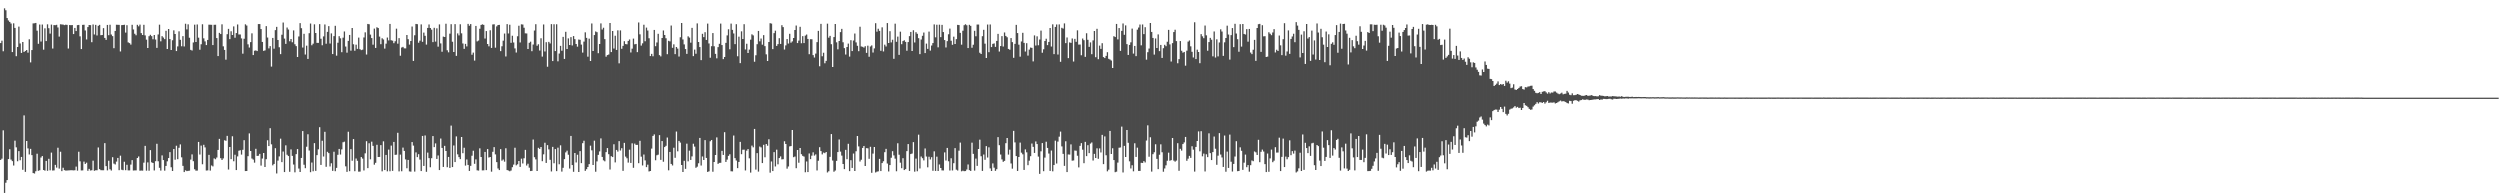 <?xml version="1.0" encoding="UTF-8"?>
<svg xmlns="http://www.w3.org/2000/svg" width="1920" height="150">
  <path d="M0 33.064h1v89.751H0zM1 31.244h1v90.594H1zM2 39.359h1v60.723H2zM3 6.403h1v141.759H3zM4 7.898h1v132.465H4zM5 13.880h1v124.426H5zM6 15.736h1v106.452H6zM7 16.842h1v97.791H7zM8 18.079h1v104.501H8zM9 39.986h1v83.763H9zM10 17.900h1v109.204H10zM11 21.453h1v86.584H11zM12 43.144h1v69.999H12zM13 36.107h1v87.769H13zM14 20.415h1v95.634H14zM15 33.362h1v89.744H15zM16 40.677h1v79.846H16zM17 32.256h1v98.148H17zM18 39.894h1v48.711H18zM19 39.135h1v92.868H19zM20 38.419h1v69.891H20zM21 40.445h1v73.539H21zM22 30.165h1v88.447H22zM23 47.944h1v66.391H23zM24 38.462h1v80.698H24zM25 17.949h1v114.948H25zM26 17.885h1v115.368H26zM27 17.600h1v113.921H27zM28 23.535h1v94.537H28zM29 33.664h1v97.534H29zM30 18.815h1v111.946H30zM31 31.897h1v89.080H31zM32 18.844h1v101.016H32zM33 38.129h1v92.453H33zM34 21.766h1v109.303H34zM35 31.548h1v92.053H35zM36 18.697h1v112.475H36zM37 21.638h1v100.316H37zM38 25.786h1v105.033H38zM39 18.911h1v98.306H39zM40 37.299h1v93.695H40zM41 19.254h1v111.613H41zM42 19.375h1v107.223H42zM43 19.032h1v109.704H43zM44 21.099h1v92.354H44zM45 28.118h1v101.366H45zM46 18.643h1v97.880H46zM47 18.788h1v112.640H47zM48 18.906h1v109.924H48zM49 19.293h1v111.380H49zM50 18.926h1v112.074H50zM51 19.077h1v111.871H51zM52 37.269h1v93.620H52zM53 19.226h1v111.582H53zM54 19.373h1v111.324H54zM55 19.229h1v111.530H55zM56 26.153h1v104.699H56zM57 21.467h1v109.296H57zM58 23.854h1v104.098H58zM59 19.297h1v111.795H59zM60 19.165h1v97.384H60zM61 27.920h1v96.008H61zM62 37.674h1v93.245H62zM63 19.099h1v111.767H63zM64 18.973h1v105.118H64zM65 23.422h1v102.492H65zM66 30.334h1v94.596H66zM67 20.768h1v110.395H67zM68 19.193h1v110.484H68zM69 19.297h1v111.686H69zM70 32.399h1v98.375H70zM71 18.776h1v104.630H71zM72 26.454h1v104.716H72zM73 19.116h1v111.645H73zM74 27.242h1v103.537H74zM75 19.810h1v93.453H75zM76 19.076h1v110.794H76zM77 27.034h1v103.700H77zM78 26.885h1v103.855H78zM79 21.587h1v109.197H79zM80 29.114h1v80.825H80zM81 30.596h1v97.005H81zM82 19.124h1v111.729H82zM83 27.013h1v96.424H83zM84 18.973h1v111.010H84zM85 26.505h1v104.454H85zM86 27.737h1v92.980H86zM87 36.992h1v88.644H87zM88 23.778h1v102.521H88zM89 18.990h1v105.096H89zM90 19.052h1v102.235H90zM91 19.104h1v111.631H91zM92 39.520h1v80.011H92zM93 19.305h1v111.057H93zM94 19.193h1v111.539H94zM95 19.000h1v105.223H95zM96 25.052h1v105.664H96zM97 19.332h1v107.219H97zM98 32.581h1v98.289H98zM99 33.130h1v97.713H99zM100 34.253h1v92.157H100zM101 19.049h1v103.951H101zM102 22.620h1v108.345H102zM103 25.917h1v104.936H103zM104 27.083h1v103.792H104zM105 19.034h1v102.320H105zM106 20.216h1v99.961H106zM107 18.902h1v112.246H107zM108 25.470h1v105.521H108zM109 26.904h1v104.169H109zM110 19.027h1v105.885H110zM111 27.200h1v84.842H111zM112 30.474h1v100.588H112zM113 36.842h1v87.859H113zM114 27.803h1v103.321H114zM115 26.708h1v88.597H115zM116 27.762h1v96.917H116zM117 30.174h1v94.997H117zM118 26.882h1v104.054H118zM119 30.338h1v93.457H119zM120 36.779h1v73.634H120zM121 26.492h1v97.343H121zM122 18.922h1v109.954H122zM123 31.768h1v99.252H123zM124 27.762h1v91.567H124zM125 28.843h1v94.084H125zM126 30.043h1v101.014H126zM127 23.674h1v103.747H127zM128 37.650h1v86.228H128zM129 22.247h1v99.151H129zM130 29.978h1v86.853H130zM131 38.385h1v90.050H131zM132 30.917h1v100.409H132zM133 23.279h1v91.141H133zM134 26.099h1v96.600H134zM135 39.226h1v72.720H135zM136 35.654h1v86.613H136zM137 24.074h1v89.438H137zM138 30.582h1v80.340H138zM139 35.535h1v85.283H139zM140 27.735h1v99.630H140zM141 35.678h1v96.462H141zM142 18.207h1v112.590H142zM143 22.575h1v108.872H143zM144 18.672h1v112.543H144zM145 28.987h1v102.069H145zM146 38.279h1v84.313H146zM147 38.798h1v79.779H147zM148 32.600h1v91.185H148zM149 18.921h1v111.091H149zM150 32.246h1v98.813H150zM151 18.777h1v112.240H151zM152 28.948h1v80.045H152zM153 38.202h1v80.498H153zM154 34.002h1v77.826H154zM155 18.649h1v107.515H155zM156 29.449h1v81.781H156zM157 31.808h1v81.414H157zM158 34.613h1v96.379H158zM159 30.682h1v100.189H159zM160 18.968h1v99.963H160zM161 19.008h1v112.010H161zM162 19.055h1v108.000H162zM163 34.622h1v93.155H163zM164 19.068h1v102.584H164zM165 18.985h1v103.309H165zM166 29.229h1v91.731H166zM167 43.051h1v72.099H167zM168 25.218h1v81.446H168zM169 26.147h1v95.348H169zM170 18.677h1v104.177H170zM171 35.571h1v86.057H171zM172 38.337h1v69.407H172zM173 45.840h1v62.285H173zM174 26.267h1v78.078H174zM175 22.182h1v108.041H175zM176 30.059h1v82.847H176zM177 23.990h1v98.226H177zM178 26.875h1v77.787H178zM179 20.295h1v103.556H179zM180 28.968h1v89.867H180zM181 25.377h1v105.233H181zM182 18.800h1v101.310H182zM183 26.472h1v89.296H183zM184 26.449h1v88.896H184zM185 29.510h1v89.242H185zM186 41.193h1v73.856H186zM187 29.767h1v77.892H187zM188 18.688h1v112.702H188zM189 19.616h1v111.720H189zM190 34.024h1v85.941H190zM191 36.485h1v65.940H191zM192 32.362h1v83.618H192zM193 25.590h1v96.155H193zM194 42.303h1v80.246H194zM195 38.957h1v85.949H195zM196 38.713h1v75.553H196zM197 39.198h1v80.572H197zM198 18.472h1v101.136H198zM199 18.468h1v99.724H199zM200 22.332h1v104.844H200zM201 32.225h1v89.533H201zM202 39.048h1v78.468H202zM203 38.713h1v89.534H203zM204 20.071h1v102.196H204zM205 28.799h1v78.949H205zM206 37.153h1v75.014H206zM207 35.449h1v63.018H207zM208 51.164h1v59.669H208zM209 29.115h1v97.873H209zM210 37.354h1v88.524H210zM211 23.154h1v90.680H211zM212 20.614h1v112.625H212zM213 30.709h1v92.628H213zM214 36.305h1v83.811H214zM215 41.583h1v64.895H215zM216 26.655h1v97.866H216zM217 17.322h1v99.038H217zM218 29.624h1v102.513H218zM219 33.686h1v77.953H219zM220 21.133h1v97.694H220zM221 22.688h1v97.148H221zM222 31.680h1v100.254H222zM223 29.956h1v84.788H223zM224 32.464h1v87.218H224zM225 23.339h1v103.039H225zM226 33.992h1v98.374H226zM227 35.430h1v82.962H227zM228 43.757h1v70.744H228zM229 28.005h1v101.414H229zM230 17.788h1v114.287H230zM231 21.675h1v99.611H231zM232 36.504h1v64.141H232zM233 25.944h1v100.589H233zM234 41.884h1v87.287H234zM235 35.074h1v77.641H235zM236 45.242h1v57.870H236zM237 25.503h1v90.096H237zM238 18.069h1v114.158H238zM239 34.753h1v90.049H239zM240 33.534h1v97.994H240zM241 18.702h1v91.211H241zM242 25.344h1v105.885H242zM243 32.924h1v86.230H243zM244 32.945h1v81.761H244zM245 18.524h1v79.179H245zM246 29.743h1v96.940H246zM247 34.752h1v73.343H247zM248 27.931h1v92.263H248zM249 18.766h1v82.461H249zM250 33.583h1v94.543H250zM251 24.487h1v92.094H251zM252 20.085h1v97.524H252zM253 33.419h1v94.424H253zM254 25.669h1v99.719H254zM255 41.521h1v89.693H255zM256 27.756h1v88.774H256zM257 19.820h1v111.678H257zM258 42.745h1v86.163H258zM259 32.819h1v86.081H259zM260 27.818h1v86.575H260zM261 29.418h1v89.262H261zM262 40.071h1v74.644H262zM263 28.929h1v80.330H263zM264 24.145h1v84.677H264zM265 35.732h1v91.987H265zM266 40.433h1v91.559H266zM267 31.364h1v69.803H267zM268 26.841h1v104.621H268zM269 38.936h1v75.596H269zM270 21.494h1v101.971H270zM271 33.988h1v72.830H271zM272 38.974h1v92.533H272zM273 34.314h1v87.426H273zM274 37.512h1v85.970H274zM275 28.888h1v102.932H275zM276 37.782h1v94.017H276zM277 38.527h1v82.080H277zM278 38.127h1v83.688H278zM279 28.773h1v102.133H279zM280 24.828h1v92.950H280zM281 41.903h1v66.525H281zM282 18.405h1v110.707H282zM283 18.647h1v91.371H283zM284 26.586h1v95.779H284zM285 29.257h1v79.569H285zM286 34.311h1v77.724H286zM287 21.951h1v104.489H287zM288 36.797h1v88.249H288zM289 20.936h1v90.273H289zM290 21.530h1v99.045H290zM291 28.086h1v92.414H291zM292 33.934h1v77.545H292zM293 29.380h1v102.220H293zM294 30.322h1v78.200H294zM295 37.347h1v93.261H295zM296 33.529h1v85.449H296zM297 28.802h1v102.798H297zM298 31.013h1v83.890H298zM299 18.392h1v113.133H299zM300 30.948h1v80.854H300zM301 31.220h1v99.982H301zM302 33.196h1v75.814H302zM303 31.679h1v87.251H303zM304 22.037h1v96.725H304zM305 33.523h1v68.461H305zM306 29.288h1v102.359H306zM307 42.806h1v75.944H307zM308 36.484h1v95.047H308zM309 36.017h1v77.364H309zM310 37.096h1v78.804H310zM311 37.154h1v85.250H311zM312 26.856h1v102.356H312zM313 30.101h1v92.714H313zM314 34.245h1v97.388H314zM315 31.474h1v100.369H315zM316 20.396h1v88.726H316zM317 46.795h1v65.015H317zM318 27.105h1v104.678H318zM319 18.405h1v98.641H319zM320 18.596h1v102.059H320zM321 32.819h1v85.615H321zM322 31.215h1v91.338H322zM323 18.754h1v112.622H323zM324 32.106h1v72.285H324zM325 25.039h1v102.397H325zM326 27.518h1v76.533H326zM327 34.254h1v97.685H327zM328 21.469h1v95.752H328zM329 18.777h1v102.648H329zM330 21.486h1v106.987H330zM331 22.810h1v98.685H331zM332 32.358h1v72.125H332zM333 21.349h1v91.654H333zM334 31.967h1v78.174H334zM335 21.765h1v100.319H335zM336 35.823h1v83.563H336zM337 18.744h1v111.845H337zM338 33.312h1v73.085H338zM339 39.739h1v73.899H339zM340 28.086h1v100.097H340zM341 28.425h1v83.619H341zM342 18.236h1v97.745H342zM343 38.595h1v89.803H343zM344 40.175h1v80.341H344zM345 25.874h1v103.078H345zM346 18.581h1v77.859H346zM347 32.053h1v96.260H347zM348 39.957h1v71.777H348zM349 18.523h1v105.956H349zM350 42.921h1v61.814H350zM351 25.629h1v92.899H351zM352 27.201h1v93.479H352zM353 18.626h1v103.608H353zM354 25.600h1v79.631H354zM355 33.357h1v84.275H355zM356 37.509h1v75.945H356zM357 33.707h1v93.476H357zM358 35.614h1v86.843H358zM359 18.348h1v108.304H359zM360 19.745h1v111.521H360zM361 18.471h1v108.900H361zM362 42.014h1v77.607H362zM363 40.420h1v75.325H363zM364 46.564h1v79.225H364zM365 19.904h1v102.502H365zM366 31.817h1v99.015H366zM367 31.124h1v99.908H367zM368 22.075h1v91.827H368zM369 19.157h1v101.401H369zM370 18.662h1v112.223H370zM371 19.076h1v111.736H371zM372 29.589h1v87.083H372zM373 23.881h1v106.758H373zM374 33.802h1v80.682H374zM375 35.569h1v85.436H375zM376 23.226h1v97.336H376zM377 36.791h1v95.025H377zM378 18.779h1v97.818H378zM379 18.628h1v94.360H379zM380 36.626h1v81.969H380zM381 20.272h1v104.263H381zM382 19.215h1v110.141H382zM383 19.109h1v111.501H383zM384 39.253h1v75.266H384zM385 35.512h1v87.871H385zM386 31.256h1v91.248H386zM387 25.753h1v98.413H387zM388 43.344h1v70.508H388zM389 18.519h1v112.081H389zM390 25.692h1v105.262H390zM391 19.009h1v112.526H391zM392 32.864h1v98.086H392zM393 27.431h1v100.973H393zM394 32.605h1v93.785H394zM395 37.152h1v76.305H395zM396 40.353h1v86.620H396zM397 27.852h1v98.313H397zM398 19.779h1v103.862H398zM399 32.635h1v95.545H399zM400 18.704h1v103.145H400zM401 18.854h1v106.711H401zM402 21.319h1v100.218H402zM403 25.621h1v89.494H403zM404 25.726h1v101.381H404zM405 37.655h1v88.108H405zM406 32.872h1v95.882H406zM407 32.023h1v99.356H407zM408 39.318h1v91.914H408zM409 34.205h1v72.964H409zM410 23.463h1v97.291H410zM411 18.588h1v103.818H411zM412 35.106h1v96.237H412zM413 34.016h1v79.498H413zM414 38.795h1v75.590H414zM415 29.402h1v83.501H415zM416 43.460h1v80.352H416zM417 18.802h1v99.714H417zM418 39.534h1v70.087H418zM419 32.422h1v92.695H419zM420 51.274h1v60.201H420zM421 32.136h1v82.618H421zM422 33.393h1v89.331H422zM423 18.541h1v113.162H423zM424 46.886h1v65.906H424zM425 18.640h1v106.728H425zM426 39.239h1v75.237H426zM427 18.634h1v112.790H427zM428 47.111h1v66.305H428zM429 41.122h1v85.015H429zM430 35.214h1v76.409H430zM431 38.973h1v92.835H431zM432 28.312h1v100.565H432zM433 45.275h1v76.930H433zM434 24.417h1v92.609H434zM435 37.640h1v78.073H435zM436 29.499h1v89.331H436zM437 34.545h1v94.910H437zM438 28.513h1v75.878H438zM439 34.897h1v91.895H439zM440 27.679h1v104.257H440zM441 30.047h1v87.436H441zM442 33.782h1v90.994H442zM443 35.859h1v82.972H443zM444 30.338h1v101.748H444zM445 30.573h1v85.511H445zM446 34.229h1v91.056H446zM447 40.390h1v69.590H447zM448 31.934h1v76.141H448zM449 24.827h1v106.397H449zM450 29.072h1v100.854H450zM451 43.542h1v84.720H451zM452 29.717h1v96.346H452zM453 46.865h1v65.009H453zM454 18.011h1v97.467H454zM455 39.163h1v87.552H455zM456 26.915h1v81.127H456zM457 24.153h1v107.759H457zM458 24.749h1v99.207H458zM459 40.843h1v78.112H459zM460 33.769h1v82.512H460zM461 17.955h1v88.339H461zM462 22.661h1v97.855H462zM463 21.311h1v101.845H463zM464 30.044h1v93.880H464zM465 43.504h1v73.321H465zM466 42.266h1v71.445H466zM467 41.859h1v76.543H467zM468 17.640h1v112.577H468zM469 39.995h1v79.983H469zM470 23.814h1v96.825H470zM471 37.293h1v73.522H471zM472 27.454h1v97.278H472zM473 38.357h1v76.807H473zM474 23.275h1v93.160H474zM475 48.639h1v59.747H475zM476 23.338h1v92.264H476zM477 37.471h1v76.347H477zM478 35.219h1v96.002H478zM479 31.623h1v78.079H479zM480 33.847h1v86.417H480zM481 34.071h1v87.487H481zM482 31.460h1v93.405H482zM483 30.332h1v84.596H483zM484 40.284h1v84.833H484zM485 37.394h1v72.688H485zM486 29.636h1v99.253H486zM487 34.036h1v76.273H487zM488 33.762h1v77.542H488zM489 40.016h1v71.239H489zM490 17.270h1v108.047H490zM491 26.367h1v81.788H491zM492 35.036h1v85.267H492zM493 33.260h1v93.834H493zM494 18.981h1v99.716H494zM495 31.679h1v91.489H495zM496 21.182h1v107.171H496zM497 23.446h1v103.024H497zM498 29.375h1v102.301H498zM499 43.068h1v88.248H499zM500 41.350h1v72.764H500zM501 43.199h1v61.217H501zM502 22.983h1v80.232H502zM503 35.479h1v87.602H503zM504 32.624h1v86.625H504zM505 25.952h1v92.853H505zM506 42.319h1v61.478H506zM507 43.312h1v79.474H507zM508 29.209h1v79.120H508zM509 23.372h1v100.837H509zM510 26.872h1v86.085H510zM511 29.367h1v82.633H511zM512 41.634h1v64.000H512zM513 31.321h1v99.509H513zM514 31.812h1v84.864H514zM515 19.629h1v106.248H515zM516 36.705h1v90.370H516zM517 34.033h1v79.441H517zM518 41.555h1v79.645H518zM519 36.071h1v64.927H519zM520 37.308h1v78.905H520zM521 43.427h1v64.801H521zM522 28.643h1v80.852H522zM523 17.645h1v109.091H523zM524 30.324h1v101.748H524zM525 34.085h1v89.394H525zM526 37.690h1v91.978H526zM527 41.347h1v69.002H527zM528 27.924h1v95.976H528zM529 28.870h1v86.840H529zM530 32.759h1v90.083H530zM531 21.413h1v98.709H531zM532 43.134h1v67.274H532zM533 38.091h1v74.524H533zM534 41.245h1v87.647H534zM535 17.984h1v109.993H535zM536 32.247h1v93.130H536zM537 36.161h1v69.770H537zM538 46.170h1v80.942H538zM539 25.980h1v94.201H539zM540 28.502h1v94.382H540zM541 24.728h1v82.873H541zM542 30.666h1v90.610H542zM543 18.146h1v113.877H543zM544 33.373h1v98.234H544zM545 44.321h1v64.184H545zM546 35.470h1v72.025H546zM547 25.382h1v106.521H547zM548 35.534h1v88.861H548zM549 41.362h1v77.654H549zM550 44.802h1v60.706H550zM551 36.205h1v89.631H551zM552 33.645h1v91.432H552zM553 18.134h1v106.883H553zM554 34.590h1v81.276H554zM555 45.420h1v73.556H555zM556 43.783h1v57.746H556zM557 32.903h1v91.444H557zM558 27.200h1v95.377H558zM559 22.451h1v97.253H559zM560 37.852h1v80.646H560zM561 18.146h1v113.407H561zM562 22.956h1v108.654H562zM563 25.705h1v78.382H563zM564 33.896h1v87.533H564zM565 18.593h1v104.705H565zM566 43.222h1v85.915H566zM567 28.148h1v96.197H567zM568 48.494h1v60.474H568zM569 24.087h1v94.339H569zM570 29.964h1v85.045H570zM571 18.579h1v96.382H571zM572 37.970h1v92.940H572zM573 33.609h1v82.123H573zM574 40.685h1v73.795H574zM575 38.075h1v83.546H575zM576 30.450h1v102.093H576zM577 26.361h1v85.446H577zM578 27.174h1v85.954H578zM579 47.434h1v51.584H579zM580 42.454h1v87.797H580zM581 33.943h1v83.679H581zM582 23.737h1v108.057H582zM583 31.761h1v80.781H583zM584 29.611h1v83.597H584zM585 34.325h1v90.888H585zM586 27.002h1v84.204H586zM587 35.432h1v85.333H587zM588 41.736h1v68.876H588zM589 46.826h1v65.111H589zM590 32.237h1v74.696H590zM591 17.839h1v114.765H591zM592 18.120h1v105.867H592zM593 37.731h1v93.631H593zM594 25.461h1v91.370H594zM595 23.546h1v104.282H595zM596 35.272h1v79.687H596zM597 33.912h1v92.295H597zM598 29.329h1v92.054H598zM599 33.752h1v86.353H599zM600 19.340h1v103.082H600zM601 20.863h1v101.393H601zM602 38.055h1v70.415H602zM603 34.855h1v75.748H603zM604 29.997h1v99.527H604zM605 33.407h1v94.463H605zM606 25.944h1v86.466H606zM607 32.780h1v79.414H607zM608 31.783h1v68.054H608zM609 29.181h1v91.532H609zM610 23.063h1v97.144H610zM611 19.605h1v109.549H611zM612 33.078h1v82.144H612zM613 31.205h1v93.791H613zM614 20.572h1v93.102H614zM615 33.250h1v85.193H615zM616 27.751h1v91.968H616zM617 33.100h1v87.187H617zM618 27.365h1v104.957H618zM619 26.518h1v97.488H619zM620 29.913h1v102.231H620zM621 41.600h1v76.276H621zM622 30.114h1v92.091H622zM623 30.164h1v89.385H623zM624 42.317h1v74.670H624zM625 44.164h1v75.324H625zM626 41.174h1v77.418H626zM627 32.365h1v98.572H627zM628 23.698h1v99.736H628zM629 50.868h1v62.172H629zM630 18.320h1v97.720H630zM631 43.204h1v75.399H631zM632 40.488h1v76.709H632zM633 48.576h1v69.066H633zM634 46.744h1v70.008H634zM635 18.181h1v114.293H635zM636 28.951h1v102.591H636zM637 27.525h1v92.943H637zM638 33.933h1v69.032H638zM639 51.464h1v71.833H639zM640 28.474h1v103.417H640zM641 18.407h1v112.574H641zM642 32.490h1v91.074H642zM643 37.904h1v78.873H643zM644 31.501h1v75.601H644zM645 24.682h1v91.758H645zM646 22.147h1v97.350H646zM647 32.466h1v93.480H647zM648 36.990h1v92.901H648zM649 41.895h1v73.188H649zM650 36.117h1v86.146H650zM651 33.468h1v76.970H651zM652 43.457h1v87.957H652zM653 30.851h1v92.207H653zM654 39.209h1v89.773H654zM655 31.155h1v86.761H655zM656 25.754h1v105.591H656zM657 32.538h1v83.628H657zM658 35.159h1v69.297H658zM659 39.321h1v73.130H659zM660 20.553h1v103.497H660zM661 35.709h1v86.984H661zM662 35.941h1v77.682H662zM663 36.544h1v75.559H663zM664 35.494h1v92.000H664zM665 40.604h1v73.155H665zM666 35.075h1v78.823H666zM667 43.579h1v78.375H667zM668 35.702h1v77.030H668zM669 34.862h1v97.827H669zM670 40.333h1v77.631H670zM671 37.179h1v75.741H671zM672 17.806h1v114.663H672zM673 24.315h1v107.517H673zM674 22.079h1v109.526H674zM675 23.725h1v98.289H675zM676 39.038h1v92.332H676zM677 21.007h1v104.218H677zM678 39.514h1v84.338H678zM679 34.295h1v82.594H679zM680 35.700h1v78.616H680zM681 17.737h1v107.868H681zM682 33.017h1v98.663H682zM683 23.942h1v102.816H683zM684 32.539h1v88.586H684zM685 30.525h1v85.575H685zM686 45.174h1v74.157H686zM687 18.194h1v103.675H687zM688 32.087h1v99.459H688zM689 28.118h1v81.927H689zM690 42.125h1v76.687H690zM691 24.298h1v100.655H691zM692 33.935h1v95.264H692zM693 31.556h1v89.923H693zM694 30.935h1v99.700H694zM695 32.147h1v97.764H695zM696 38.957h1v77.095H696zM697 32.326h1v78.325H697zM698 27.747h1v103.520H698zM699 24.503h1v93.829H699zM700 39.171h1v78.756H700zM701 23.264h1v85.899H701zM702 32.590h1v99.270H702zM703 24.704h1v97.113H703zM704 25.958h1v105.568H704zM705 29.344h1v74.058H705zM706 41.561h1v87.839H706zM707 30.361h1v89.870H707zM708 27.508h1v93.974H708zM709 24.980h1v98.212H709zM710 40.766h1v73.256H710zM711 33.487h1v86.710H711zM712 37.513h1v91.000H712zM713 24.294h1v96.070H713zM714 38.858h1v83.596H714zM715 34.995h1v85.738H715zM716 33.057h1v98.133H716zM717 18.723h1v97.475H717zM718 28.656h1v102.640H718zM719 18.986h1v101.344H719zM720 36.341h1v94.971H720zM721 18.921h1v107.412H721zM722 28.494h1v100.552H722zM723 19.123h1v111.766H723zM724 24.651h1v106.254H724zM725 30.795h1v86.250H725zM726 36.461h1v86.831H726zM727 31.598h1v82.022H727zM728 26.303h1v97.533H728zM729 21.956h1v109.005H729zM730 31.278h1v90.287H730zM731 34.409h1v96.485H731zM732 28.140h1v97.212H732zM733 33.781h1v79.967H733zM734 30.074h1v100.254H734zM735 19.097h1v111.856H735zM736 19.248h1v96.448H736zM737 25.238h1v84.261H737zM738 34.309h1v97.250H738zM739 23.619h1v107.454H739zM740 19.328h1v112.137H740zM741 18.657h1v112.717H741zM742 19.414h1v110.784H742zM743 36.932h1v89.384H743zM744 19.026h1v111.625H744zM745 19.861h1v111.435H745zM746 36.671h1v72.881H746zM747 34.371h1v83.814H747zM748 23.659h1v107.357H748zM749 27.829h1v93.967H749zM750 18.835h1v108.530H750zM751 18.845h1v95.590H751zM752 40.480h1v66.779H752zM753 41.451h1v78.575H753zM754 27.826h1v103.442H754zM755 22.894h1v95.770H755zM756 33.557h1v89.147H756zM757 44.568h1v67.676H757zM758 18.817h1v102.179H758zM759 40.105h1v73.061H759zM760 18.797h1v110.529H760zM761 36.137h1v95.172H761zM762 33.686h1v91.796H762zM763 33.326h1v95.452H763zM764 35.977h1v95.263H764zM765 31.440h1v98.507H765zM766 26.008h1v79.294H766zM767 39.586h1v71.950H767zM768 35.363h1v83.316H768zM769 27.766h1v94.655H769zM770 35.718h1v88.567H770zM771 24.922h1v98.647H771zM772 27.615h1v82.379H772zM773 28.595h1v77.401H773zM774 37.576h1v81.158H774zM775 38.205h1v76.749H775zM776 29.253h1v96.271H776zM777 32.360h1v97.169H777zM778 44.416h1v56.102H778zM779 33.672h1v75.687H779zM780 19.096h1v100.784H780zM781 25.408h1v105.895H781zM782 34.325h1v86.235H782zM783 43.503h1v66.033H783zM784 31.844h1v85.426H784zM785 25.198h1v93.349H785zM786 32.914h1v97.590H786zM787 39.587h1v75.151H787zM788 33.202h1v83.771H788zM789 42.683h1v84.191H789zM790 38.075h1v85.342H790zM791 36.487h1v83.453H791zM792 36.754h1v73.471H792zM793 47.154h1v65.653H793zM794 27.199h1v90.279H794zM795 34.944h1v73.713H795zM796 27.919h1v82.745H796zM797 34.761h1v85.528H797zM798 30.368h1v103.178H798zM799 23.497h1v92.710H799zM800 40.507h1v69.362H800zM801 37.852h1v93.627H801zM802 31.471h1v89.557H802zM803 29.746h1v79.084H803zM804 34.684h1v78.928H804zM805 32.228h1v85.711H805zM806 21.490h1v109.812H806zM807 35.729h1v79.885H807zM808 18.670h1v112.896H808zM809 41.594h1v85.151H809zM810 20.698h1v87.318H810zM811 18.783h1v106.831H811zM812 41.880h1v66.850H812zM813 18.742h1v86.208H813zM814 47.474h1v53.575H814zM815 21.329h1v91.130H815zM816 21.979h1v96.187H816zM817 17.978h1v109.406H817zM818 33.123h1v75.357H818zM819 28.773h1v103.380H819zM820 44.627h1v73.996H820zM821 32.547h1v86.178H821zM822 32.897h1v77.982H822zM823 29.552h1v93.855H823zM824 47.254h1v75.975H824zM825 29.875h1v85.725H825zM826 32.128h1v83.633H826zM827 23.283h1v96.312H827zM828 34.239h1v94.299H828zM829 34.176h1v77.856H829zM830 42.462h1v67.478H830zM831 29.614h1v85.335H831zM832 30.869h1v94.474H832zM833 43.687h1v65.250H833zM834 25.525h1v94.378H834zM835 30.555h1v80.935H835zM836 35.991h1v81.596H836zM837 32.583h1v77.708H837zM838 41.616h1v67.782H838zM839 31.007h1v92.307H839zM840 23.801h1v94.372H840zM841 43.947h1v77.410H841zM842 22.141h1v91.800H842zM843 45.466h1v76.491H843zM844 35.043h1v78.920H844zM845 37.513h1v79.593H845zM846 33.178h1v70.423H846zM847 43.846h1v82.207H847zM848 44.599h1v60.175H848zM849 42.910h1v76.316H849zM850 40.103h1v91.504H850zM851 45.146h1v85.150H851zM852 45.724h1v54.809H852zM853 46.496h1v71.799H853zM854 52.205h1v61.666H854zM855 27.797h1v95.131H855zM856 28.442h1v103.824H856zM857 18.358h1v113.476H857zM858 30.254h1v94.599H858zM859 21.548h1v91.899H859zM860 39.072h1v74.174H860zM861 23.722h1v73.501H861zM862 18.022h1v114.428H862zM863 26.747h1v85.273H863zM864 19.524h1v101.037H864zM865 33.910h1v65.917H865zM866 42.196h1v67.491H866zM867 34.498h1v89.418H867zM868 32.509h1v96.856H868zM869 21.967h1v104.938H869zM870 41.176h1v90.415H870zM871 35.283h1v74.748H871zM872 43.111h1v77.397H872zM873 22.774h1v90.623H873zM874 21.172h1v110.112H874zM875 18.816h1v112.437H875zM876 34.813h1v90.238H876zM877 18.802h1v106.407H877zM878 26.213h1v97.545H878zM879 20.910h1v103.842H879zM880 45.804h1v62.144H880zM881 40.105h1v56.126H881zM882 37.261h1v83.104H882zM883 17.653h1v87.753H883zM884 24.517h1v107.272H884zM885 29.108h1v89.323H885zM886 41.958h1v74.957H886zM887 29.543h1v81.251H887zM888 36.874h1v85.150H888zM889 26.437h1v103.433H889zM890 39.279h1v79.577H890zM891 34.509h1v76.334H891zM892 44.501h1v72.460H892zM893 37.027h1v94.851H893zM894 34.385h1v95.000H894zM895 35.485h1v91.514H895zM896 32.043h1v91.424H896zM897 22.942h1v94.302H897zM898 34.085h1v89.383H898zM899 47.254h1v75.745H899zM900 33.115h1v72.881H900zM901 24.643h1v98.682H901zM902 22.859h1v101.279H902zM903 31.588h1v91.747H903zM904 48.573h1v61.402H904zM905 45.394h1v85.788H905zM906 31.537h1v82.726H906zM907 38.945h1v76.709H907zM908 40.473h1v70.146H908zM909 39.884h1v69.462H909zM910 50.423h1v54.756H910zM911 38.932h1v84.578H911zM912 31.952h1v89.908H912zM913 31.064h1v88.649H913zM914 35.607h1v85.619H914zM915 39.769h1v72.575H915zM916 44.128h1v70.837H916zM917 17.110h1v114.700H917zM918 45.365h1v67.502H918zM919 38.168h1v70.115H919zM920 39.940h1v60.957H920zM921 48.560h1v67.685H921zM922 26.227h1v74.554H922zM923 27.912h1v92.155H923zM924 29.327h1v88.639H924zM925 19.627h1v112.082H925zM926 27.147h1v91.344H926zM927 38.970h1v81.719H927zM928 32.311h1v70.103H928zM929 29.092h1v88.534H929zM930 30.506h1v92.432H930zM931 43.272h1v73.513H931zM932 24.150h1v80.695H932zM933 44.198h1v70.010H933zM934 30.227h1v96.347H934zM935 43.291h1v76.250H935zM936 32.637h1v69.590H936zM937 22.532h1v96.124H937zM938 24.225h1v96.717H938zM939 42.897h1v85.320H939zM940 32.535h1v71.544H940zM941 29.192h1v102.713H941zM942 19.697h1v96.738H942zM943 26.536h1v102.420H943zM944 45.751h1v57.612H944zM945 26.974h1v97.225H945zM946 21.536h1v110.201H946zM947 36.191h1v89.687H947zM948 18.299h1v101.912H948zM949 25.762h1v82.666H949zM950 30.091h1v101.410H950zM951 39.733h1v91.596H951zM952 18.581h1v94.593H952zM953 35.778h1v80.039H953zM954 18.456h1v112.004H954zM955 26.036h1v98.883H955zM956 26.527h1v92.199H956zM957 22.385h1v106.009H957zM958 32.017h1v94.743H958zM959 22.208h1v109.636H959zM960 40.372h1v86.498H960zM961 41.592h1v81.659H961zM962 38.201h1v85.621H962zM963 30.627h1v85.708H963zM964 46.758h1v70.255H964zM965 21.518h1v97.496H965zM966 18.601h1v88.749H966zM967 18.324h1v106.253H967zM968 39.845h1v76.731H968zM969 19.359h1v95.548H969zM970 27.922h1v88.435H970zM971 27.789h1v98.256H971zM972 43.789h1v88.351H972zM973 43.468h1v74.466H973zM974 24.776h1v107.173H974zM975 25.918h1v95.732H975zM976 27.041h1v87.864H976zM977 24.909h1v99.670H977zM978 22.368h1v101.006H978zM979 40.279h1v72.754H979zM980 38.202h1v79.019H980zM981 39.188h1v77.943H981zM982 27.274h1v78.463H982zM983 34.793h1v96.607H983zM984 42.347h1v78.106H984zM985 30.096h1v76.357H985zM986 17.810h1v110.493H986zM987 42.734h1v77.513H987zM988 39.540h1v82.766H988zM989 23.349h1v97.342H989zM990 41.365h1v66.405H990zM991 29.889h1v89.312H991zM992 28.026h1v88.042H992zM993 25.914h1v92.063H993zM994 32.400h1v83.265H994zM995 17.012h1v115.452H995zM996 19.655h1v111.978H996zM997 22.919h1v106.336H997zM998 44.102h1v73.183H998zM999 26.591h1v104.760H999zM1000 40.704h1v62.543H1000zM1001 24.020h1v106.432H1001zM1002 49.083h1v60.577H1002zM1003 18.440h1v95.287H1003zM1004 29.605h1v87.989H1004zM1005 28.458h1v83.910H1005zM1006 46.768h1v72.930H1006zM1007 23.479h1v86.601H1007zM1008 41.885h1v67.799H1008zM1009 31.048h1v95.804H1009zM1010 45.735h1v84.800H1010zM1011 18.045h1v93.295H1011zM1012 24.975h1v87.261H1012zM1013 46.102h1v77.241H1013zM1014 22.143h1v105.391H1014zM1015 28.643h1v72.324H1015zM1016 34.284h1v79.139H1016zM1017 47.790h1v75.820H1017zM1018 24.224h1v96.296H1018zM1019 36.085h1v71.551H1019zM1020 26.386h1v85.078H1020zM1021 50.133h1v71.167H1021zM1022 33.639h1v66.418H1022zM1023 32.522h1v86.974H1023zM1024 34.418h1v79.280H1024zM1025 26.947h1v87.894H1025zM1026 19.317h1v88.223H1026zM1027 40.507h1v66.113H1027zM1028 24.549h1v96.635H1028zM1029 18.133h1v112.898H1029zM1030 37.434h1v75.792H1030zM1031 18.411h1v97.809H1031zM1032 18.291h1v111.047H1032zM1033 23.379h1v86.966H1033zM1034 25.869h1v103.593H1034zM1035 49.495h1v81.845H1035zM1036 29.037h1v101.362H1036zM1037 40.256h1v62.182H1037zM1038 30.841h1v83.103H1038zM1039 35.569h1v85.289H1039zM1040 37.033h1v93.857H1040zM1041 27.457h1v79.232H1041zM1042 31.620h1v89.001H1042zM1043 34.294h1v70.161H1043zM1044 20.156h1v102.657H1044zM1045 24.444h1v98.377H1045zM1046 37.646h1v77.260H1046zM1047 34.992h1v89.585H1047zM1048 31.383h1v89.843H1048zM1049 38.842h1v64.345H1049zM1050 24.607h1v106.808H1050zM1051 25.340h1v106.043H1051zM1052 18.681h1v112.567H1052zM1053 18.671h1v110.985H1053zM1054 23.921h1v103.429H1054zM1055 18.974h1v105.052H1055zM1056 19.086h1v102.554H1056zM1057 18.977h1v98.432H1057zM1058 27.832h1v103.336H1058zM1059 32.753h1v70.802H1059zM1060 18.991h1v95.220H1060zM1061 23.591h1v97.487H1061zM1062 19.013h1v102.510H1062zM1063 19.569h1v90.919H1063zM1064 21.267h1v96.658H1064zM1065 46.818h1v64.266H1065zM1066 35.192h1v83.918H1066zM1067 24.311h1v90.301H1067zM1068 28.941h1v90.073H1068zM1069 19.208h1v97.703H1069zM1070 21.341h1v87.978H1070zM1071 42.992h1v77.571H1071zM1072 37.261h1v91.286H1072zM1073 36.844h1v89.323H1073zM1074 25.042h1v99.500H1074zM1075 27.722h1v103.464H1075zM1076 39.592h1v76.336H1076zM1077 24.545h1v105.016H1077zM1078 23.103h1v88.962H1078zM1079 21.502h1v99.189H1079zM1080 18.813h1v104.123H1080zM1081 27.366h1v97.846H1081zM1082 27.254h1v92.034H1082zM1083 41.029h1v82.420H1083zM1084 22.269h1v101.788H1084zM1085 20.630h1v107.798H1085zM1086 35.468h1v77.037H1086zM1087 44.114h1v77.203H1087zM1088 26.505h1v79.782H1088zM1089 22.103h1v109.390H1089zM1090 36.005h1v80.794H1090zM1091 49.135h1v79.050H1091zM1092 18.477h1v87.472H1092zM1093 23.491h1v92.927H1093zM1094 38.051h1v75.343H1094zM1095 18.965h1v112.808H1095zM1096 18.674h1v112.454H1096zM1097 19.098h1v111.850H1097zM1098 19.179h1v111.909H1098zM1099 19.037h1v109.831H1099zM1100 19.178h1v111.659H1100zM1101 30.068h1v96.254H1101zM1102 19.066h1v110.358H1102zM1103 20.242h1v104.024H1103zM1104 30.498h1v99.965H1104zM1105 29.848h1v90.866H1105zM1106 34.614h1v84.847H1106zM1107 34.381h1v74.103H1107zM1108 45.762h1v73.476H1108zM1109 30.412h1v95.030H1109zM1110 44.464h1v63.136H1110zM1111 43.319h1v86.699H1111zM1112 42.113h1v68.879H1112zM1113 22.039h1v96.147H1113zM1114 39.061h1v69.914H1114zM1115 44.995h1v69.827H1115zM1116 42.274h1v62.391H1116zM1117 45.207h1v66.093H1117zM1118 35.213h1v63.314H1118zM1119 42.657h1v53.839H1119zM1120 46.012h1v71.451H1120zM1121 39.465h1v67.646H1121zM1122 44.497h1v67.244H1122zM1123 46.047h1v71.325H1123zM1124 44.953h1v53.529H1124zM1125 47.428h1v57.985H1125zM1126 49.841h1v55.856H1126zM1127 43.956h1v59.871H1127zM1128 45.122h1v63.282H1128zM1129 47.889h1v52.739H1129zM1130 51.652h1v53.332H1130zM1131 47.884h1v49.624H1131zM1132 48.354h1v53.316H1132zM1133 51.830h1v45.176H1133zM1134 53.540h1v39.954H1134zM1135 55.209h1v37.425H1135zM1136 57.847h1v32.376H1136zM1137 57.997h1v31.427H1137zM1138 53.372h1v38.483H1138zM1139 55.314h1v39.631H1139zM1140 47.227h1v48.824H1140zM1141 49.868h1v47.231H1141zM1142 52.757h1v42.917H1142zM1143 52.939h1v43.418H1143zM1144 60.571h1v29.579H1144zM1145 60.756h1v31.527H1145zM1146 62.191h1v23.164H1146zM1147 66.048h1v18.462H1147zM1148 65.179h1v18.925H1148zM1149 64.231h1v19.933H1149zM1150 62.497h1v23.494H1150zM1151 65.318h1v18.901H1151zM1152 64.543h1v17.649H1152zM1153 65.047h1v18.545H1153zM1154 64.521h1v21.585H1154zM1155 65.991h1v15.859H1155zM1156 62.003h1v25.439H1156zM1157 63.436h1v25.247H1157zM1158 62.434h1v24.955H1158zM1159 64.229h1v19.929H1159zM1160 67.698h1v15.818H1160zM1161 67.258h1v16.007H1161zM1162 64.709h1v17.770H1162zM1163 68.684h1v12.750H1163zM1164 69.122h1v13.565H1164zM1165 68.357h1v13.724H1165zM1166 67.513h1v15.480H1166zM1167 66.443h1v16.239H1167zM1168 66.201h1v18.275H1168zM1169 68.418h1v14.515H1169zM1170 68.832h1v10.252H1170zM1171 66.909h1v13.940H1171zM1172 67.120h1v14.187H1172zM1173 66.459h1v15.853H1173zM1174 66.295h1v17.319H1174zM1175 65.918h1v18.398H1175zM1176 65.813h1v18.237H1176zM1177 68.416h1v13.449H1177zM1178 69.736h1v11.108H1178zM1179 71.253h1v8.511H1179zM1180 71.632h1v6.827H1180zM1181 71.347h1v8.182H1181zM1182 70.765h1v7.750H1182zM1183 72.178h1v6.389H1183zM1184 70.502h1v8.534H1184zM1185 70.207h1v8.131H1185zM1186 69.992h1v9.574H1186zM1187 70.945h1v7.585H1187zM1188 71.922h1v5.455H1188zM1189 70.773h1v8.289H1189zM1190 71.757h1v7.010H1190zM1191 71.014h1v7.783H1191zM1192 71.138h1v7.699H1192zM1193 70.266h1v8.303H1193zM1194 70.267h1v9.210H1194zM1195 71.142h1v7.978H1195zM1196 71.817h1v6.647H1196zM1197 72.337h1v5.503H1197zM1198 71.848h1v5.388H1198zM1199 71.175h1v6.774H1199zM1200 72.445h1v5.208H1200zM1201 72.078h1v5.851H1201zM1202 71.943h1v6.437H1202zM1203 69.777h1v9.374H1203zM1204 71.047h1v8.432H1204zM1205 72.779h1v4.638H1205zM1206 73.103h1v4.540H1206zM1207 71.687h1v7.975H1207zM1208 73.094h1v4.319H1208zM1209 73.075h1v3.866H1209zM1210 72.795h1v4.166H1210zM1211 72.182h1v5.254H1211zM1212 72.554h1v5.486H1212zM1213 72.960h1v4.115H1213zM1214 73.539h1v3.326H1214zM1215 73.592h1v2.711H1215zM1216 73.643h1v3.025H1216zM1217 73.212h1v3.453H1217zM1218 72.958h1v3.446H1218zM1219 73.610h1v2.885H1219zM1220 73.484h1v3.451H1220zM1221 73.311h1v3.488H1221zM1222 73.033h1v3.649H1222zM1223 73.668h1v2.827H1223zM1224 73.814h1v2.542H1224zM1225 73.779h1v2.579H1225zM1226 74.048h1v2.066H1226zM1227 73.933h1v2.159H1227zM1228 73.067h1v3.727H1228zM1229 73.448h1v2.919H1229zM1230 73.524h1v2.990H1230zM1231 73.662h1v2.262H1231zM1232 73.989h1v1.989H1232zM1233 73.856h1v2.258H1233zM1234 73.735h1v2.353H1234zM1235 74.121h1v1.802H1235zM1236 74.087h1v1.751H1236zM1237 74.060h1v2.190H1237zM1238 73.761h1v2.702H1238zM1239 73.946h1v1.901H1239zM1240 73.959h1v1.922H1240zM1241 74.085h1v1.954H1241zM1242 74.216h1v1.716H1242zM1243 74.098h1v1.719H1243zM1244 74.291h1v1.387H1244zM1245 73.823h1v2.029H1245zM1246 74.383h1v1.245H1246zM1247 74.438h1v1.287H1247zM1248 74.359h1v1.226H1248zM1249 74.298h1v1.248H1249zM1250 74.276h1v1.483H1250zM1251 74.463h1v1.080H1251zM1252 74.467h1v1.121H1252zM1253 74.255h1v1.246H1253zM1254 74.554h1v1.000H1254zM1255 74.500h1v1.064H1255zM1256 74.442h1v1.138H1256zM1257 74.512h1v1.000H1257zM1258 74.458h1v1.003H1258zM1259 74.498h1v1.000H1259zM1260 74.548h1v1.002H1260zM1261 74.530h1v1.000H1261zM1262 74.515h1v1.000H1262zM1263 74.509h1v1.000H1263zM1264 74.650h1v1.000H1264zM1265 74.633h1v1.000H1265zM1266 74.710h1v1.000H1266zM1267 74.651h1v1.000H1267zM1268 74.699h1v1.000H1268zM1269 74.578h1v1.000H1269zM1270 74.722h1v1.000H1270zM1271 74.676h1v1.000H1271zM1272 74.651h1v1.000H1272zM1273 74.565h1v1.000H1273zM1274 74.730h1v1.000H1274zM1275 74.681h1v1.000H1275zM1276 74.649h1v1.000H1276zM1277 74.606h1v1.000H1277zM1278 74.710h1v1.000H1278zM1279 74.783h1v1.000H1279zM1280 74.746h1v1.000H1280zM1281 74.794h1v1.000H1281zM1282 74.823h1v1.000H1282zM1283 74.813h1v1.000H1283zM1284 74.755h1v1.000H1284zM1285 74.813h1v1.000H1285zM1286 74.820h1v1.000H1286zM1287 74.781h1v1.000H1287zM1288 74.741h1v1.000H1288zM1289 74.785h1v1.000H1289zM1290 74.803h1v1.000H1290zM1291 74.797h1v1.000H1291zM1292 74.841h1v1.000H1292zM1293 74.839h1v1.000H1293zM1294 74.857h1v1.000H1294zM1295 74.762h1v1.000H1295zM1296 74.843h1v1.000H1296zM1297 74.797h1v1.000H1297zM1298 74.838h1v1.000H1298zM1299 74.818h1v1.000H1299zM1300 74.832h1v1.000H1300zM1301 74.825h1v1.000H1301zM1302 74.851h1v1.000H1302zM1303 74.841h1v1.000H1303zM1304 74.887h1v1.000H1304zM1305 74.870h1v1.000H1305zM1306 74.854h1v1.000H1306zM1307 74.844h1v1.000H1307zM1308 74.877h1v1.000H1308zM1309 74.875h1v1.000H1309zM1310 74.873h1v1.000H1310zM1311 74.906h1v1.000H1311zM1312 74.888h1v1.000H1312zM1313 74.865h1v1.000H1313zM1314 74.865h1v1.000H1314zM1315 74.862h1v1.000H1315zM1316 74.897h1v1.000H1316zM1317 74.878h1v1.000H1317zM1318 74.894h1v1.000H1318zM1319 74.877h1v1.000H1319zM1320 74.863h1v1.000H1320zM1321 74.918h1v1.000H1321zM1322 74.879h1v1.000H1322zM1323 74.907h1v1.000H1323zM1324 74.867h1v1.000H1324zM1325 74.914h1v1.000H1325zM1326 74.913h1v1.000H1326zM1327 74.885h1v1.000H1327zM1328 74.901h1v1.000H1328zM1329 74.896h1v1.000H1329zM1330 74.897h1v1.000H1330zM1331 74.888h1v1.000H1331zM1332 74.915h1v1.000H1332zM1333 74.883h1v1.000H1333zM1334 74.899h1v1.000H1334zM1335 74.911h1v1.000H1335zM1336 74.915h1v1.000H1336zM1337 74.925h1v1.000H1337zM1338 74.883h1v1.000H1338zM1339 74.887h1v1.000H1339zM1340 74.919h1v1.000H1340zM1341 74.875h1v1.000H1341zM1342 74.907h1v1.000H1342zM1343 74.899h1v1.000H1343zM1344 74.920h1v1.000H1344zM1345 74.924h1v1.000H1345zM1346 74.899h1v1.000H1346zM1347 74.918h1v1.000H1347zM1348 74.883h1v1.000H1348zM1349 74.920h1v1.000H1349zM1350 74.888h1v1.000H1350zM1351 74.926h1v1.000H1351zM1352 74.918h1v1.000H1352zM1353 74.913h1v1.000H1353zM1354 74.912h1v1.000H1354zM1355 74.909h1v1.000H1355zM1356 74.919h1v1.000H1356zM1357 74.881h1v1.000H1357zM1358 74.876h1v1.000H1358zM1359 74.920h1v1.000H1359zM1360 74.891h1v1.000H1360zM1361 74.926h1v1.000H1361zM1362 74.907h1v1.000H1362zM1363 74.931h1v1.000H1363zM1364 74.900h1v1.000H1364zM1365 74.873h1v1.000H1365zM1366 74.902h1v1.000H1366zM1367 74.912h1v1.000H1367zM1368 74.916h1v1.000H1368zM1369 74.909h1v1.000H1369zM1370 74.897h1v1.000H1370zM1371 74.927h1v1.000H1371zM1372 74.914h1v1.000H1372zM1373 74.932h1v1.000H1373zM1374 74.895h1v1.000H1374zM1375 74.894h1v1.000H1375zM1376 74.912h1v1.000H1376zM1377 74.920h1v1.000H1377zM1378 74.915h1v1.000H1378zM1379 74.904h1v1.000H1379zM1380 74.927h1v1.000H1380zM1381 74.921h1v1.000H1381zM1382 74.896h1v1.000H1382zM1383 74.904h1v1.000H1383zM1384 74.916h1v1.000H1384zM1385 74.922h1v1.000H1385zM1386 74.925h1v1.000H1386zM1387 74.931h1v1.000H1387zM1388 74.910h1v1.000H1388zM1389 74.927h1v1.000H1389zM1390 74.908h1v1.000H1390zM1391 74.897h1v1.000H1391zM1392 74.940h1v1.000H1392zM1393 74.910h1v1.000H1393zM1394 74.921h1v1.000H1394zM1395 74.920h1v1.000H1395zM1396 74.911h1v1.000H1396zM1397 74.918h1v1.000H1397zM1398 74.905h1v1.000H1398zM1399 74.934h1v1.000H1399zM1400 74.863h1v1.000H1400zM1401 74.919h1v1.000H1401zM1402 74.933h1v1.000H1402zM1403 74.918h1v1.000H1403zM1404 74.927h1v1.000H1404zM1405 74.920h1v1.000H1405zM1406 74.933h1v1.000H1406zM1407 74.904h1v1.000H1407zM1408 74.916h1v1.000H1408zM1409 74.897h1v1.000H1409zM1410 74.928h1v1.000H1410zM1411 74.937h1v1.000H1411zM1412 74.918h1v1.000H1412zM1413 74.929h1v1.000H1413zM1414 74.935h1v1.000H1414zM1415 74.913h1v1.000H1415zM1416 74.920h1v1.000H1416zM1417 74.912h1v1.000H1417zM1418 74.930h1v1.000H1418zM1419 74.904h1v1.000H1419zM1420 74.937h1v1.000H1420zM1421 74.922h1v1.000H1421zM1422 74.913h1v1.000H1422zM1423 74.909h1v1.000H1423zM1424 74.923h1v1.000H1424zM1425 74.924h1v1.000H1425zM1426 74.877h1v1.000H1426zM1427 74.909h1v1.000H1427zM1428 74.919h1v1.000H1428zM1429 74.928h1v1.000H1429zM1430 74.930h1v1.000H1430zM1431 74.906h1v1.000H1431zM1432 74.930h1v1.000H1432zM1433 74.918h1v1.000H1433zM1434 74.908h1v1.000H1434zM1435 74.934h1v1.000H1435zM1436 74.913h1v1.000H1436zM1437 74.934h1v1.000H1437zM1438 74.914h1v1.000H1438zM1439 74.919h1v1.000H1439zM1440 74.920h1v1.000H1440zM1441 74.901h1v1.000H1441zM1442 74.936h1v1.000H1442zM1443 74.895h1v1.000H1443zM1444 74.920h1v1.000H1444zM1445 74.923h1v1.000H1445zM1446 74.920h1v1.000H1446zM1447 74.913h1v1.000H1447zM1448 74.921h1v1.000H1448zM1449 74.889h1v1.000H1449zM1450 74.881h1v1.000H1450zM1451 74.943h1v1.000H1451zM1452 74.916h1v1.000H1452zM1453 74.922h1v1.000H1453zM1454 74.911h1v1.000H1454zM1455 74.915h1v1.000H1455zM1456 74.930h1v1.000H1456zM1457 74.911h1v1.000H1457zM1458 74.946h1v1.000H1458zM1459 74.868h1v1.000H1459zM1460 74.906h1v1.000H1460zM1461 74.942h1v1.000H1461zM1462 74.909h1v1.000H1462zM1463 74.935h1v1.000H1463zM1464 74.916h1v1.000H1464zM1465 74.908h1v1.000H1465zM1466 74.923h1v1.000H1466zM1467 74.898h1v1.000H1467zM1468 74.921h1v1.000H1468zM1469 74.907h1v1.000H1469zM1470 74.920h1v1.000H1470zM1471 74.893h1v1.000H1471zM1472 74.914h1v1.000H1472zM1473 74.928h1v1.000H1473zM1474 74.899h1v1.000H1474zM1475 74.899h1v1.000H1475zM1476 74.899h1v1.000H1476zM1477 74.920h1v1.000H1477zM1478 74.894h1v1.000H1478zM1479 74.928h1v1.000H1479zM1480 74.923h1v1.000H1480zM1481 74.903h1v1.000H1481zM1482 74.935h1v1.000H1482zM1483 74.915h1v1.000H1483zM1484 74.910h1v1.000H1484zM1485 74.903h1v1.000H1485zM1486 74.892h1v1.000H1486zM1487 74.939h1v1.000H1487zM1488 74.899h1v1.000H1488zM1489 74.933h1v1.000H1489zM1490 74.931h1v1.000H1490zM1491 74.918h1v1.000H1491zM1492 74.899h1v1.000H1492zM1493 74.888h1v1.000H1493zM1494 74.939h1v1.000H1494zM1495 74.914h1v1.000H1495zM1496 74.931h1v1.000H1496zM1497 74.925h1v1.000H1497zM1498 74.912h1v1.000H1498zM1499 74.901h1v1.000H1499zM1500 74.915h1v1.000H1500zM1501 74.920h1v1.000H1501zM1502 74.887h1v1.000H1502zM1503 74.891h1v1.000H1503zM1504 74.905h1v1.000H1504zM1505 74.922h1v1.000H1505zM1506 74.946h1v1.000H1506zM1507 74.924h1v1.000H1507zM1508 74.924h1v1.000H1508zM1509 74.900h1v1.000H1509zM1510 74.911h1v1.000H1510zM1511 74.903h1v1.000H1511zM1512 74.894h1v1.000H1512zM1513 74.924h1v1.000H1513zM1514 74.934h1v1.000H1514zM1515 74.927h1v1.000H1515zM1516 74.915h1v1.000H1516zM1517 74.919h1v1.000H1517zM1518 74.924h1v1.000H1518zM1519 74.870h1v1.000H1519zM1520 74.947h1v1.000H1520zM1521 74.914h1v1.000H1521zM1522 74.924h1v1.000H1522zM1523 74.916h1v1.000H1523zM1524 74.893h1v1.000H1524zM1525 74.904h1v1.000H1525zM1526 74.911h1v1.000H1526zM1527 74.940h1v1.000H1527zM1528 74.894h1v1.000H1528zM1529 74.885h1v1.000H1529zM1530 74.932h1v1.000H1530zM1531 74.917h1v1.000H1531zM1532 74.936h1v1.000H1532zM1533 74.915h1v1.000H1533zM1534 74.942h1v1.000H1534zM1535 74.909h1v1.000H1535zM1536 74.914h1v1.000H1536zM1537 74.929h1v1.000H1537zM1538 74.876h1v1.000H1538zM1539 74.921h1v1.000H1539zM1540 74.927h1v1.000H1540zM1541 74.901h1v1.000H1541zM1542 74.923h1v1.000H1542zM1543 74.913h1v1.000H1543zM1544 74.927h1v1.000H1544zM1545 74.906h1v1.000H1545zM1546 74.931h1v1.000H1546zM1547 74.902h1v1.000H1547zM1548 74.912h1v1.000H1548zM1549 74.937h1v1.000H1549zM1550 74.913h1v1.000H1550zM1551 74.924h1v1.000H1551zM1552 74.920h1v1.000H1552zM1553 74.915h1v1.000H1553zM1554 74.909h1v1.000H1554zM1555 74.910h1v1.000H1555zM1556 74.919h1v1.000H1556zM1557 74.921h1v1.000H1557zM1558 74.925h1v1.000H1558zM1559 74.934h1v1.000H1559zM1560 74.927h1v1.000H1560zM1561 74.921h1v1.000H1561zM1562 74.890h1v1.000H1562zM1563 74.939h1v1.000H1563zM1564 74.908h1v1.000H1564zM1565 74.941h1v1.000H1565zM1566 74.926h1v1.000H1566zM1567 74.901h1v1.000H1567zM1568 74.926h1v1.000H1568zM1569 74.908h1v1.000H1569zM1570 74.917h1v1.000H1570zM1571 74.896h1v1.000H1571zM1572 74.932h1v1.000H1572zM1573 74.917h1v1.000H1573zM1574 74.909h1v1.000H1574zM1575 74.942h1v1.000H1575zM1576 74.906h1v1.000H1576zM1577 74.928h1v1.000H1577zM1578 74.909h1v1.000H1578zM1579 74.926h1v1.000H1579zM1580 74.890h1v1.000H1580zM1581 74.915h1v1.000H1581zM1582 74.915h1v1.000H1582zM1583 74.925h1v1.000H1583zM1584 74.945h1v1.000H1584zM1585 74.923h1v1.000H1585zM1586 74.919h1v1.000H1586zM1587 74.922h1v1.000H1587zM1588 74.907h1v1.000H1588zM1589 74.929h1v1.000H1589zM1590 74.922h1v1.000H1590zM1591 74.908h1v1.000H1591zM1592 74.911h1v1.000H1592zM1593 74.934h1v1.000H1593zM1594 74.910h1v1.000H1594zM1595 74.908h1v1.000H1595zM1596 74.918h1v1.000H1596zM1597 74.930h1v1.000H1597zM1598 74.917h1v1.000H1598zM1599 74.893h1v1.000H1599zM1600 74.906h1v1.000H1600zM1601 74.927h1v1.000H1601zM1602 74.936h1v1.000H1602zM1603 74.929h1v1.000H1603zM1604 74.895h1v1.000H1604zM1605 74.911h1v1.000H1605zM1606 74.915h1v1.000H1606zM1607 74.916h1v1.000H1607zM1608 74.926h1v1.000H1608zM1609 74.913h1v1.000H1609zM1610 74.939h1v1.000H1610zM1611 74.933h1v1.000H1611zM1612 74.930h1v1.000H1612zM1613 74.918h1v1.000H1613zM1614 74.916h1v1.000H1614zM1615 74.920h1v1.000H1615zM1616 74.918h1v1.000H1616zM1617 74.928h1v1.000H1617zM1618 74.914h1v1.000H1618zM1619 74.931h1v1.000H1619zM1620 74.935h1v1.000H1620zM1621 74.921h1v1.000H1621zM1622 74.929h1v1.000H1622zM1623 74.919h1v1.000H1623zM1624 74.907h1v1.000H1624zM1625 74.927h1v1.000H1625zM1626 74.909h1v1.000H1626zM1627 74.935h1v1.000H1627zM1628 74.927h1v1.000H1628zM1629 74.913h1v1.000H1629zM1630 74.922h1v1.000H1630zM1631 74.882h1v1.000H1631zM1632 74.929h1v1.000H1632zM1633 74.923h1v1.000H1633zM1634 74.924h1v1.000H1634zM1635 74.906h1v1.000H1635zM1636 74.930h1v1.000H1636zM1637 74.918h1v1.000H1637zM1638 74.927h1v1.000H1638zM1639 74.910h1v1.000H1639zM1640 74.904h1v1.000H1640zM1641 74.928h1v1.000H1641zM1642 74.914h1v1.000H1642zM1643 74.916h1v1.000H1643zM1644 74.941h1v1.000H1644zM1645 74.921h1v1.000H1645zM1646 74.922h1v1.000H1646zM1647 74.925h1v1.000H1647zM1648 74.933h1v1.000H1648zM1649 74.893h1v1.000H1649zM1650 74.900h1v1.000H1650zM1651 74.922h1v1.000H1651zM1652 74.923h1v1.000H1652zM1653 74.924h1v1.000H1653zM1654 74.922h1v1.000H1654zM1655 74.944h1v1.000H1655zM1656 74.902h1v1.000H1656zM1657 74.894h1v1.000H1657zM1658 74.931h1v1.000H1658zM1659 74.902h1v1.000H1659zM1660 74.923h1v1.000H1660zM1661 74.920h1v1.000H1661zM1662 74.934h1v1.000H1662zM1663 74.932h1v1.000H1663zM1664 74.916h1v1.000H1664zM1665 74.924h1v1.000H1665zM1666 74.891h1v1.000H1666zM1667 74.938h1v1.000H1667zM1668 74.886h1v1.000H1668zM1669 74.928h1v1.000H1669zM1670 74.917h1v1.000H1670zM1671 74.917h1v1.000H1671zM1672 74.921h1v1.000H1672zM1673 74.915h1v1.000H1673zM1674 74.919h1v1.000H1674zM1675 74.918h1v1.000H1675zM1676 74.895h1v1.000H1676zM1677 74.943h1v1.000H1677zM1678 74.936h1v1.000H1678zM1679 74.934h1v1.000H1679zM1680 74.907h1v1.000H1680zM1681 74.919h1v1.000H1681zM1682 74.918h1v1.000H1682zM1683 74.905h1v1.000H1683zM1684 74.928h1v1.000H1684zM1685 74.903h1v1.000H1685zM1686 74.911h1v1.000H1686zM1687 74.915h1v1.000H1687zM1688 74.935h1v1.000H1688zM1689 74.928h1v1.000H1689zM1690 74.901h1v1.000H1690zM1691 74.933h1v1.000H1691zM1692 74.931h1v1.000H1692zM1693 74.926h1v1.000H1693zM1694 74.909h1v1.000H1694zM1695 74.927h1v1.000H1695zM1696 74.916h1v1.000H1696zM1697 74.925h1v1.000H1697zM1698 74.933h1v1.000H1698zM1699 74.922h1v1.000H1699zM1700 74.910h1v1.000H1700zM1701 74.927h1v1.000H1701zM1702 74.888h1v1.000H1702zM1703 74.925h1v1.000H1703zM1704 74.918h1v1.000H1704zM1705 74.940h1v1.000H1705zM1706 74.921h1v1.000H1706zM1707 74.896h1v1.000H1707zM1708 74.910h1v1.000H1708zM1709 74.919h1v1.000H1709zM1710 74.928h1v1.000H1710zM1711 74.880h1v1.000H1711zM1712 74.922h1v1.000H1712zM1713 74.933h1v1.000H1713zM1714 74.907h1v1.000H1714zM1715 74.926h1v1.000H1715zM1716 74.914h1v1.000H1716zM1717 74.932h1v1.000H1717zM1718 74.935h1v1.000H1718zM1719 74.909h1v1.000H1719zM1720 74.936h1v1.000H1720zM1721 74.925h1v1.000H1721zM1722 74.880h1v1.000H1722zM1723 74.906h1v1.000H1723zM1724 74.922h1v1.000H1724zM1725 74.923h1v1.000H1725zM1726 74.934h1v1.000H1726zM1727 74.914h1v1.000H1727zM1728 74.913h1v1.000H1728zM1729 74.940h1v1.000H1729zM1730 74.907h1v1.000H1730zM1731 74.897h1v1.000H1731zM1732 74.903h1v1.000H1732zM1733 74.895h1v1.000H1733zM1734 74.939h1v1.000H1734zM1735 74.922h1v1.000H1735zM1736 74.903h1v1.000H1736zM1737 74.908h1v1.000H1737zM1738 74.927h1v1.000H1738zM1739 74.923h1v1.000H1739zM1740 74.916h1v1.000H1740zM1741 74.927h1v1.000H1741zM1742 74.887h1v1.000H1742zM1743 74.917h1v1.000H1743zM1744 74.905h1v1.000H1744zM1745 74.904h1v1.000H1745zM1746 74.920h1v1.000H1746zM1747 74.911h1v1.000H1747zM1748 74.935h1v1.000H1748zM1749 74.933h1v1.000H1749zM1750 74.921h1v1.000H1750zM1751 74.917h1v1.000H1751zM1752 74.910h1v1.000H1752zM1753 74.929h1v1.000H1753zM1754 74.911h1v1.000H1754zM1755 74.926h1v1.000H1755zM1756 74.924h1v1.000H1756zM1757 74.916h1v1.000H1757zM1758 74.926h1v1.000H1758zM1759 74.906h1v1.000H1759zM1760 74.924h1v1.000H1760zM1761 74.924h1v1.000H1761zM1762 74.915h1v1.000H1762zM1763 74.888h1v1.000H1763zM1764 74.941h1v1.000H1764zM1765 74.939h1v1.000H1765zM1766 74.928h1v1.000H1766zM1767 74.943h1v1.000H1767zM1768 74.904h1v1.000H1768zM1769 74.930h1v1.000H1769zM1770 74.933h1v1.000H1770zM1771 74.931h1v1.000H1771zM1772 74.934h1v1.000H1772zM1773 74.917h1v1.000H1773zM1774 74.942h1v1.000H1774zM1775 74.922h1v1.000H1775zM1776 74.922h1v1.000H1776zM1777 74.915h1v1.000H1777zM1778 74.913h1v1.000H1778zM1779 74.941h1v1.000H1779zM1780 74.902h1v1.000H1780zM1781 74.939h1v1.000H1781zM1782 74.923h1v1.000H1782zM1783 74.921h1v1.000H1783zM1784 74.933h1v1.000H1784zM1785 74.908h1v1.000H1785zM1786 74.936h1v1.000H1786zM1787 74.909h1v1.000H1787zM1788 74.931h1v1.000H1788zM1789 74.939h1v1.000H1789zM1790 74.930h1v1.000H1790zM1791 74.929h1v1.000H1791zM1792 74.898h1v1.000H1792zM1793 74.913h1v1.000H1793zM1794 74.927h1v1.000H1794zM1795 74.903h1v1.000H1795zM1796 74.915h1v1.000H1796zM1797 74.916h1v1.000H1797zM1798 74.943h1v1.000H1798zM1799 74.927h1v1.000H1799zM1800 74.933h1v1.000H1800zM1801 74.930h1v1.000H1801zM1802 74.920h1v1.000H1802zM1803 74.927h1v1.000H1803zM1804 74.908h1v1.000H1804zM1805 74.940h1v1.000H1805zM1806 74.932h1v1.000H1806zM1807 74.936h1v1.000H1807zM1808 74.915h1v1.000H1808zM1809 74.906h1v1.000H1809zM1810 74.923h1v1.000H1810zM1811 74.910h1v1.000H1811zM1812 74.953h1v1.000H1812zM1813 74.922h1v1.000H1813zM1814 74.964h1v1.000H1814zM1815 74.995h1v1.000H1815zM1816 75.000h1v1.000H1816zM1817 74.998h1v1.000H1817zM1818 74.998h1v1.000H1818zM1819 74.998h1v1.000H1819zM1820 74.997h1v1.000H1820zM1821 75.000h1v1.000H1821zM1822 74.997h1v1.000H1822zM1823 74.997h1v1.000H1823zM1824 74.997h1v1.000H1824zM1825 75.000h1v1.000H1825zM1826 74.997h1v1.000H1826zM1827 75.000h1v1.000H1827zM1828 74.997h1v1.000H1828zM1829 74.998h1v1.000H1829zM1830 74.997h1v1.000H1830zM1831 74.998h1v1.000H1831zM1832 74.997h1v1.000H1832zM1833 74.997h1v1.000H1833zM1834 74.997h1v1.000H1834zM1835 74.997h1v1.000H1835zM1836 74.997h1v1.000H1836zM1837 74.997h1v1.000H1837zM1838 74.997h1v1.000H1838zM1839 74.997h1v1.000H1839zM1840 74.997h1v1.000H1840zM1841 74.998h1v1.000H1841zM1842 74.997h1v1.000H1842zM1843 74.997h1v1.000H1843zM1844 74.997h1v1.000H1844zM1845 74.997h1v1.000H1845zM1846 75.000h1v1.000H1846zM1847 74.997h1v1.000H1847zM1848 74.998h1v1.000H1848zM1849 74.997h1v1.000H1849zM1850 74.998h1v1.000H1850zM1851 74.997h1v1.000H1851zM1852 74.997h1v1.000H1852zM1853 75.000h1v1.000H1853zM1854 74.997h1v1.000H1854zM1855 74.997h1v1.000H1855zM1856 74.997h1v1.000H1856zM1857 74.997h1v1.000H1857zM1858 74.997h1v1.000H1858zM1859 74.997h1v1.000H1859zM1860 74.997h1v1.000H1860zM1861 74.997h1v1.000H1861zM1862 74.997h1v1.000H1862zM1863 74.997h1v1.000H1863zM1864 75.000h1v1.000H1864zM1865 74.997h1v1.000H1865zM1866 74.997h1v1.000H1866zM1867 74.997h1v1.000H1867zM1868 74.998h1v1.000H1868zM1869 74.998h1v1.000H1869zM1870 74.997h1v1.000H1870zM1871 74.998h1v1.000H1871zM1872 74.997h1v1.000H1872zM1873 74.997h1v1.000H1873zM1874 74.997h1v1.000H1874zM1875 74.998h1v1.000H1875zM1876 74.997h1v1.000H1876zM1877 74.997h1v1.000H1877zM1878 74.997h1v1.000H1878zM1879 74.997h1v1.000H1879zM1880 74.997h1v1.000H1880zM1881 74.998h1v1.000H1881zM1882 74.998h1v1.000H1882zM1883 74.998h1v1.000H1883zM1884 74.997h1v1.000H1884zM1885 74.997h1v1.000H1885zM1886 74.997h1v1.000H1886zM1887 74.997h1v1.000H1887zM1888 75.000h1v1.000H1888zM1889 74.997h1v1.000H1889zM1890 74.997h1v1.000H1890zM1891 74.997h1v1.000H1891zM1892 74.997h1v1.000H1892zM1893 74.997h1v1.000H1893zM1894 74.997h1v1.000H1894zM1895 74.997h1v1.000H1895zM1896 74.997h1v1.000H1896zM1897 75.000h1v1.000H1897zM1898 74.997h1v1.000H1898zM1899 74.997h1v1.000H1899zM1900 75.000h1v1.000H1900zM1901 74.997h1v1.000H1901zM1902 74.997h1v1.000H1902zM1903 74.998h1v1.000H1903zM1904 74.997h1v1.000H1904zM1905 74.998h1v1.000H1905zM1906 74.997h1v1.000H1906zM1907 74.997h1v1.000H1907zM1908 74.998h1v1.000H1908zM1909 74.998h1v1.000H1909zM1910 74.997h1v1.000H1910zM1911 74.997h1v1.000H1911zM1912 74.998h1v1.000H1912zM1913 74.997h1v1.000H1913zM1914 74.998h1v1.000H1914zM1915 74.997h1v1.000H1915zM1916 74.998h1v1.000H1916zM1917 74.997h1v1.000H1917zM1918 75.000h1v1.000H1918zM1919 150.000h1v1.000H1919z" fill="#4a4a4a"></path>
</svg>
